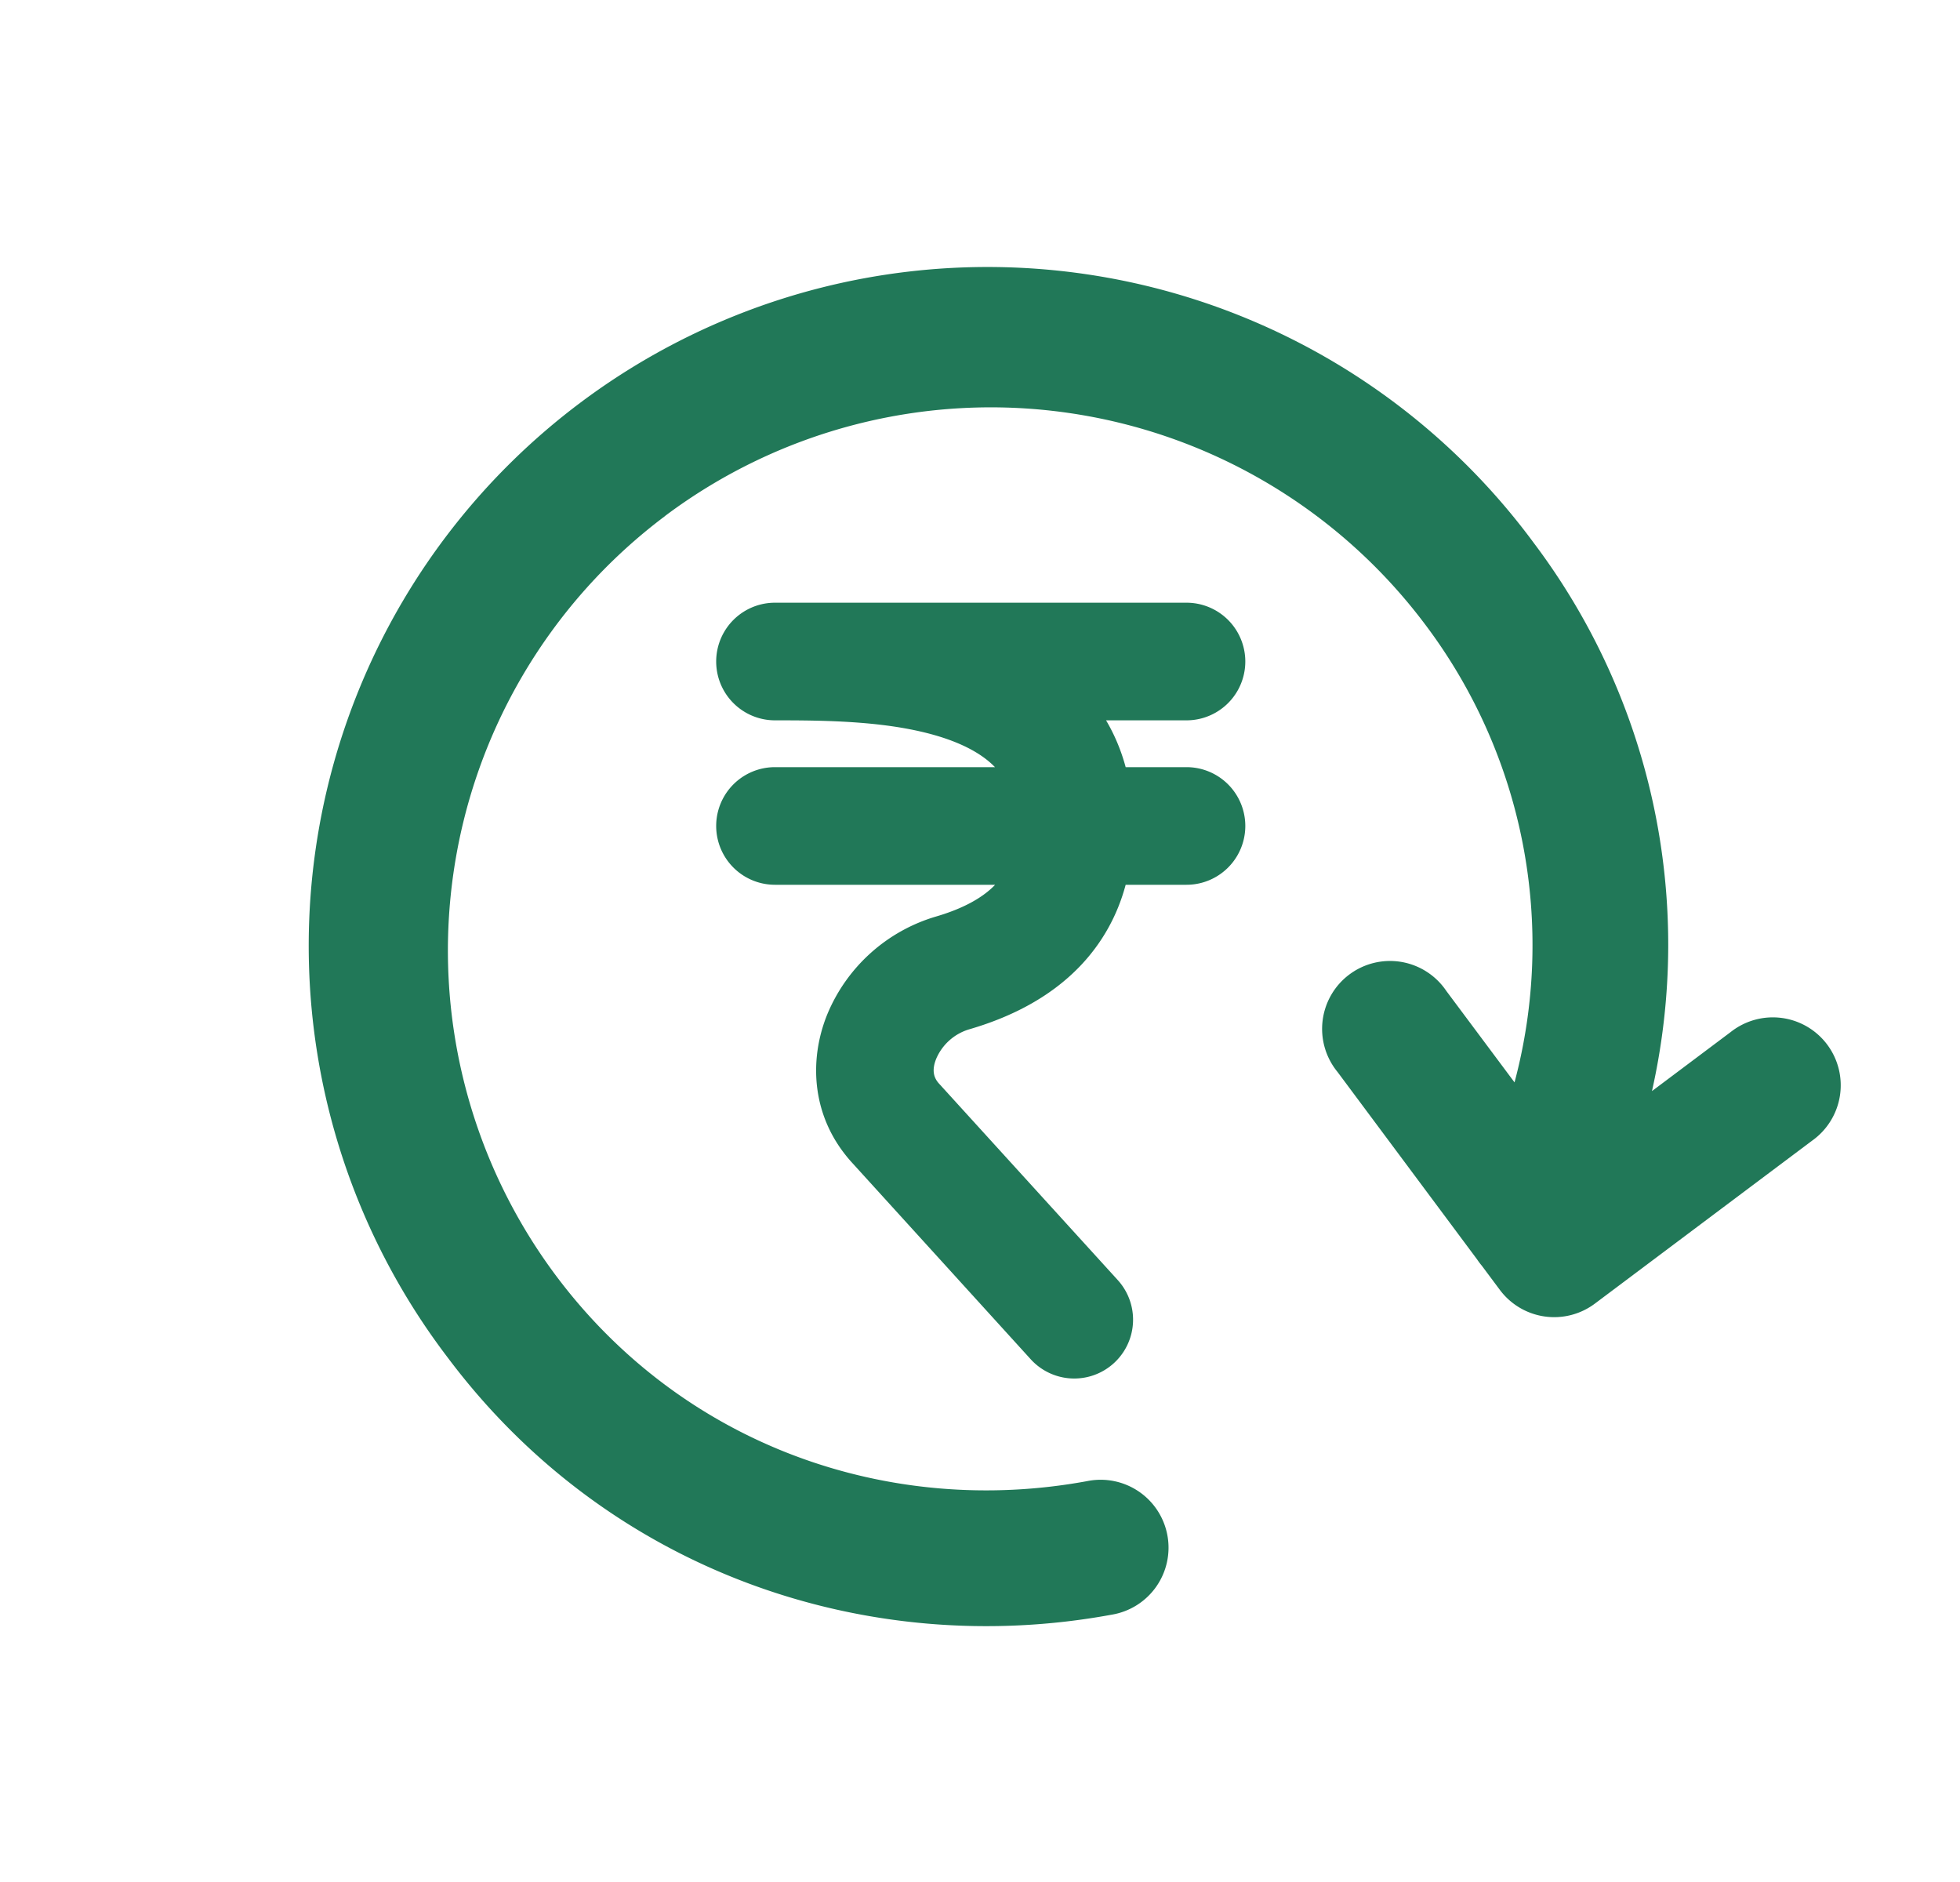 <svg width="25" height="24" fill="none" xmlns="http://www.w3.org/2000/svg"><path d="M8.484 6.579a6.926 6.926 0 019.696 1.387 6.792 6.792 0 011.138 5.837l-.87-1.166a.866.866 0 10-1.387 1.034l1.78 2.39a.847.847 0 00.06.08l.229.307a.865.865 0 001.213.176l2.771-2.078a.866.866 0 10-1.039-1.385l-1.004.753a8.51 8.51 0 00-1.505-6.987A8.658 8.658 0 105.712 17.314c2.044 2.726 5.346 3.852 8.468 3.277a.866.866 0 10-.314-1.703c-2.514.463-5.142-.444-6.769-2.613A6.926 6.926 0 018.484 6.58z" fill="#217858"/><path fill-rule="evenodd" clip-rule="evenodd" d="M12.036 9.41c-.662-.218-1.492-.224-2.151-.224a.75.75 0 110-1.5h5.249a.75.75 0 010 1.5h-1.026c.108.183.192.382.25.597h.776a.75.75 0 010 1.5h-.776c-.106.396-.3.738-.567 1.022-.406.431-.932.677-1.431.822a.664.664 0 00-.417.371c-.061.148-.034.245.033.319l2.281 2.507a.75.75 0 11-1.11 1.01l-2.28-2.508c-.523-.575-.553-1.312-.312-1.898a2.163 2.163 0 011.384-1.24c.348-.102.596-.24.754-.405H9.885a.75.75 0 010-1.5h2.806c-.142-.147-.356-.274-.655-.373z" fill="#217858"/></svg>
